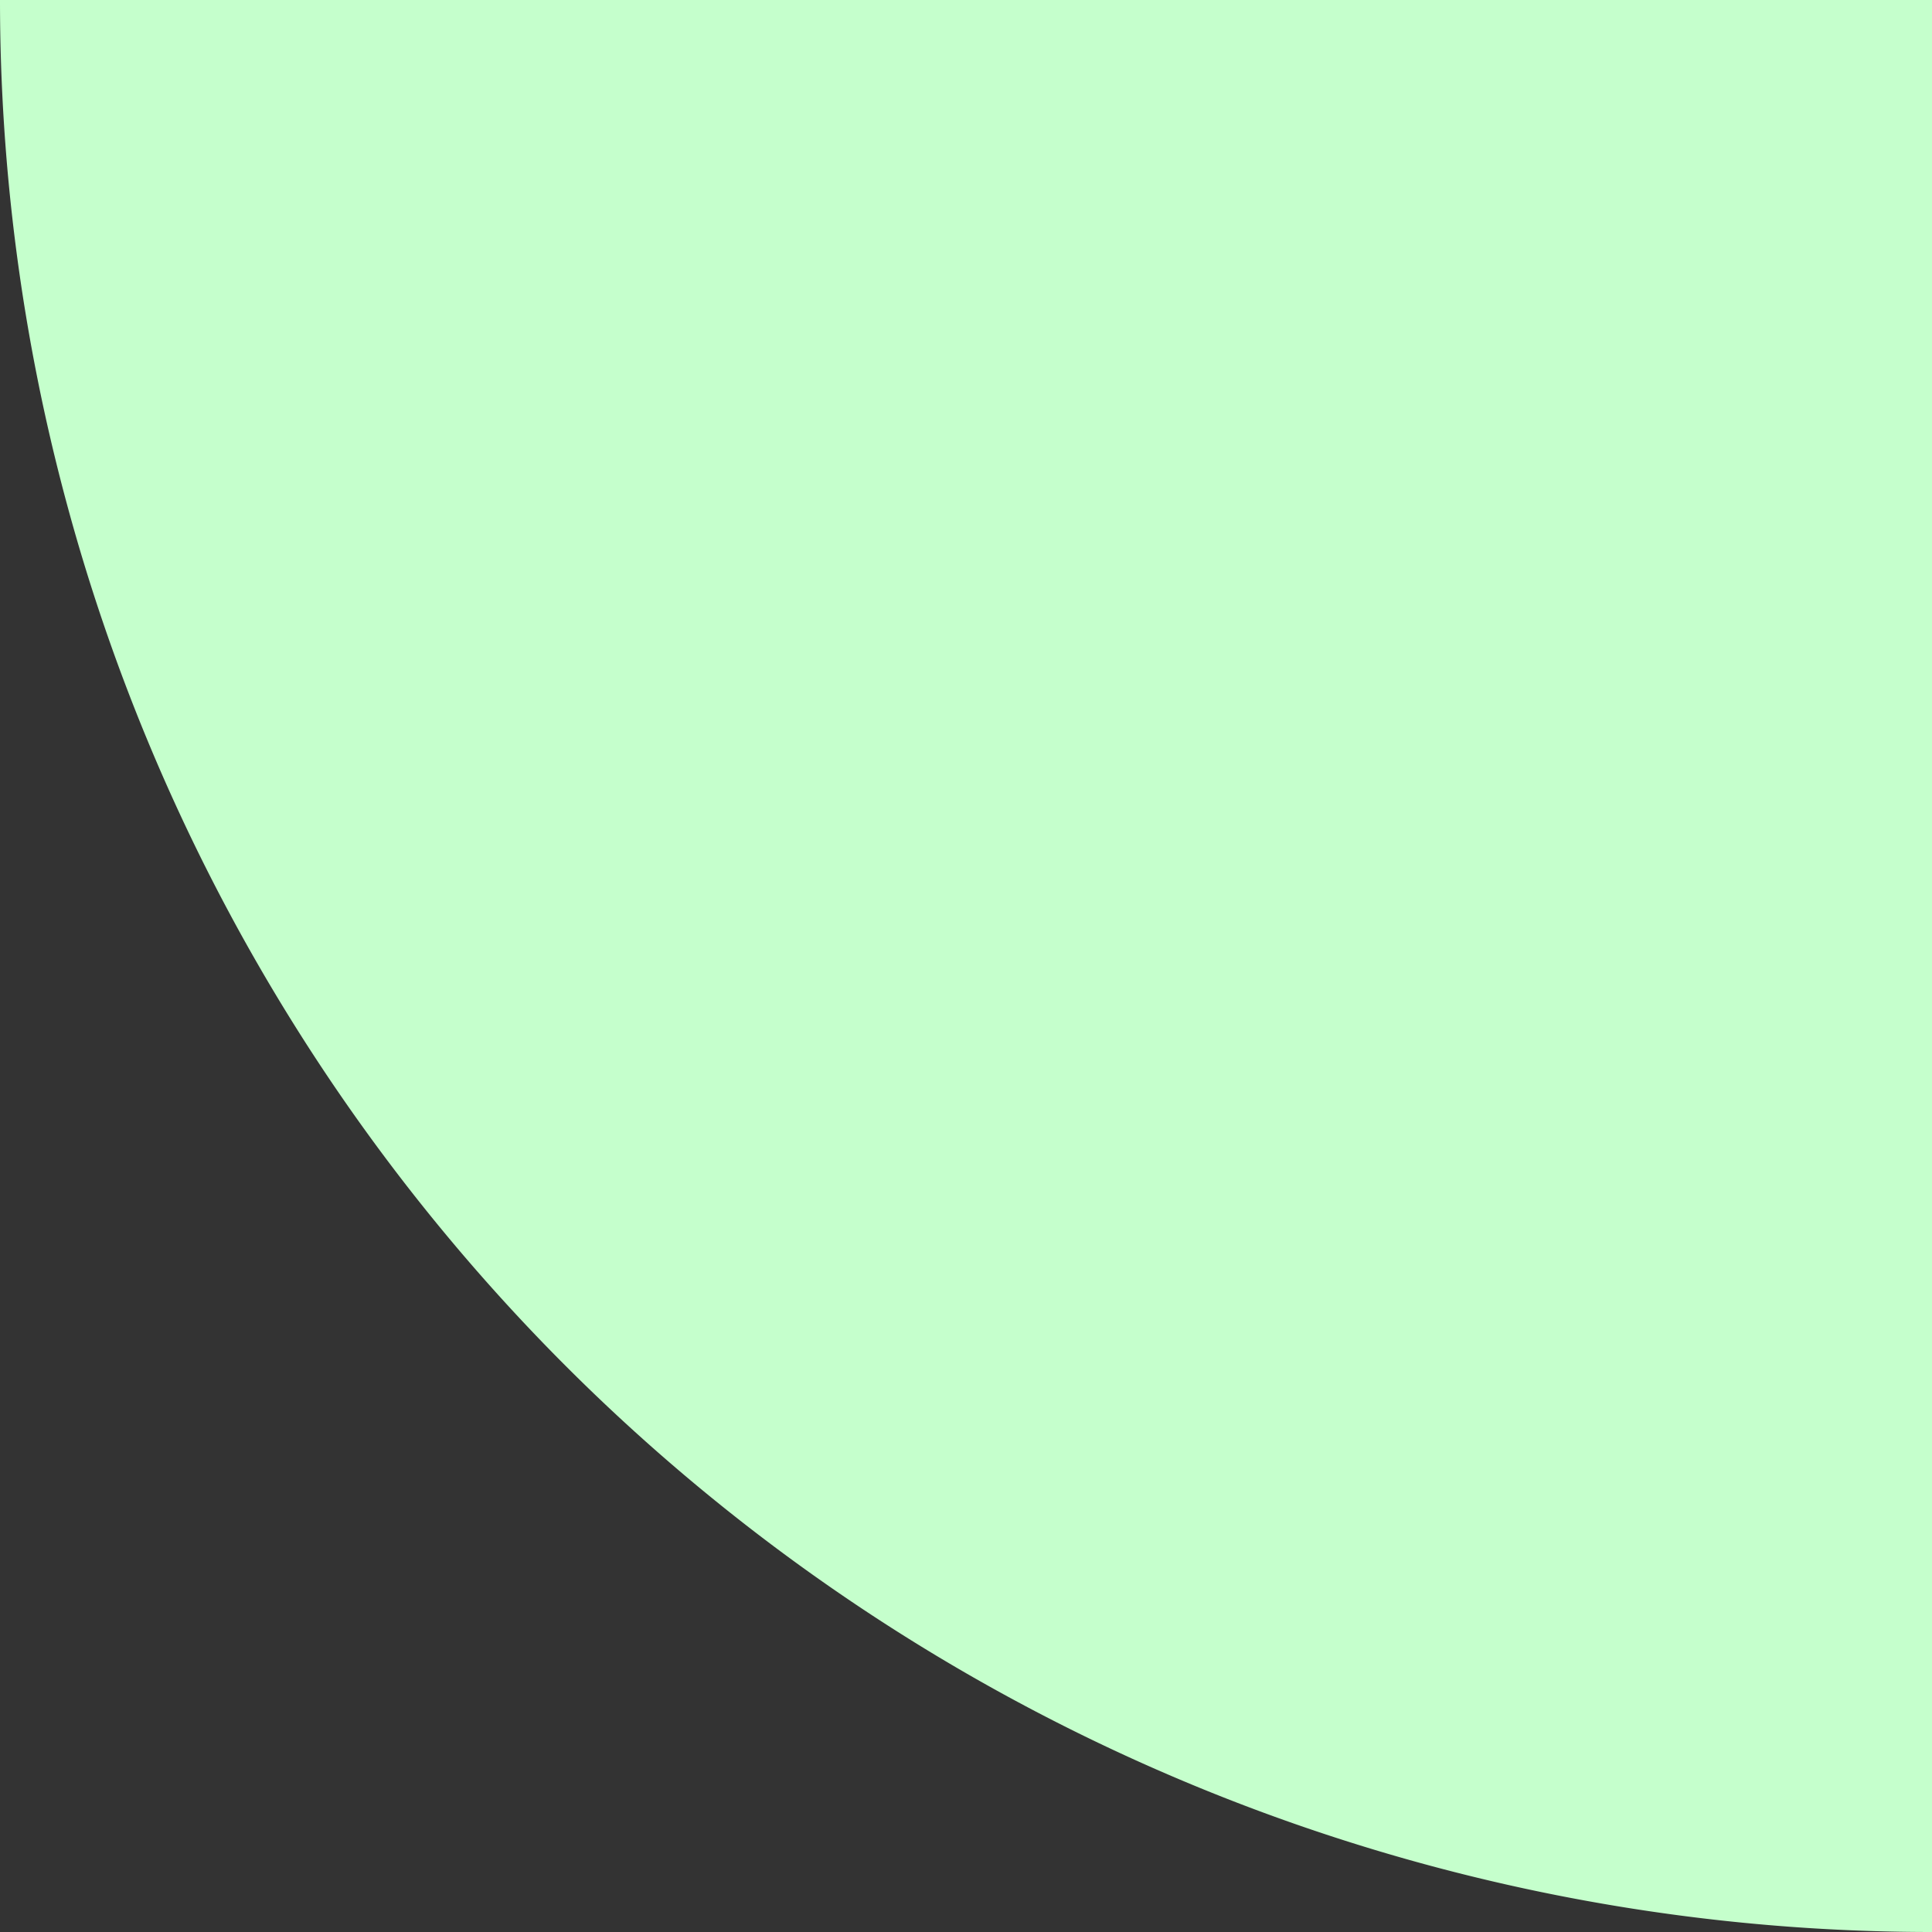 <?xml version="1.0" encoding="UTF-8"?> <svg xmlns="http://www.w3.org/2000/svg" width="67" height="67" viewBox="0 0 67 67"><rect x="0" y="0" width="67" height="67" fill="#333333" stroke="none"/><path id="Rectangle_621" data-name="Rectangle 621" d="M0,0H67a0,0,0,0,1,0,0V67a0,0,0,0,1,0,0h0A67,67,0,0,1,0,0V0A0,0,0,0,1,0,0Z" fill="#c5ffcc"></path></svg> 